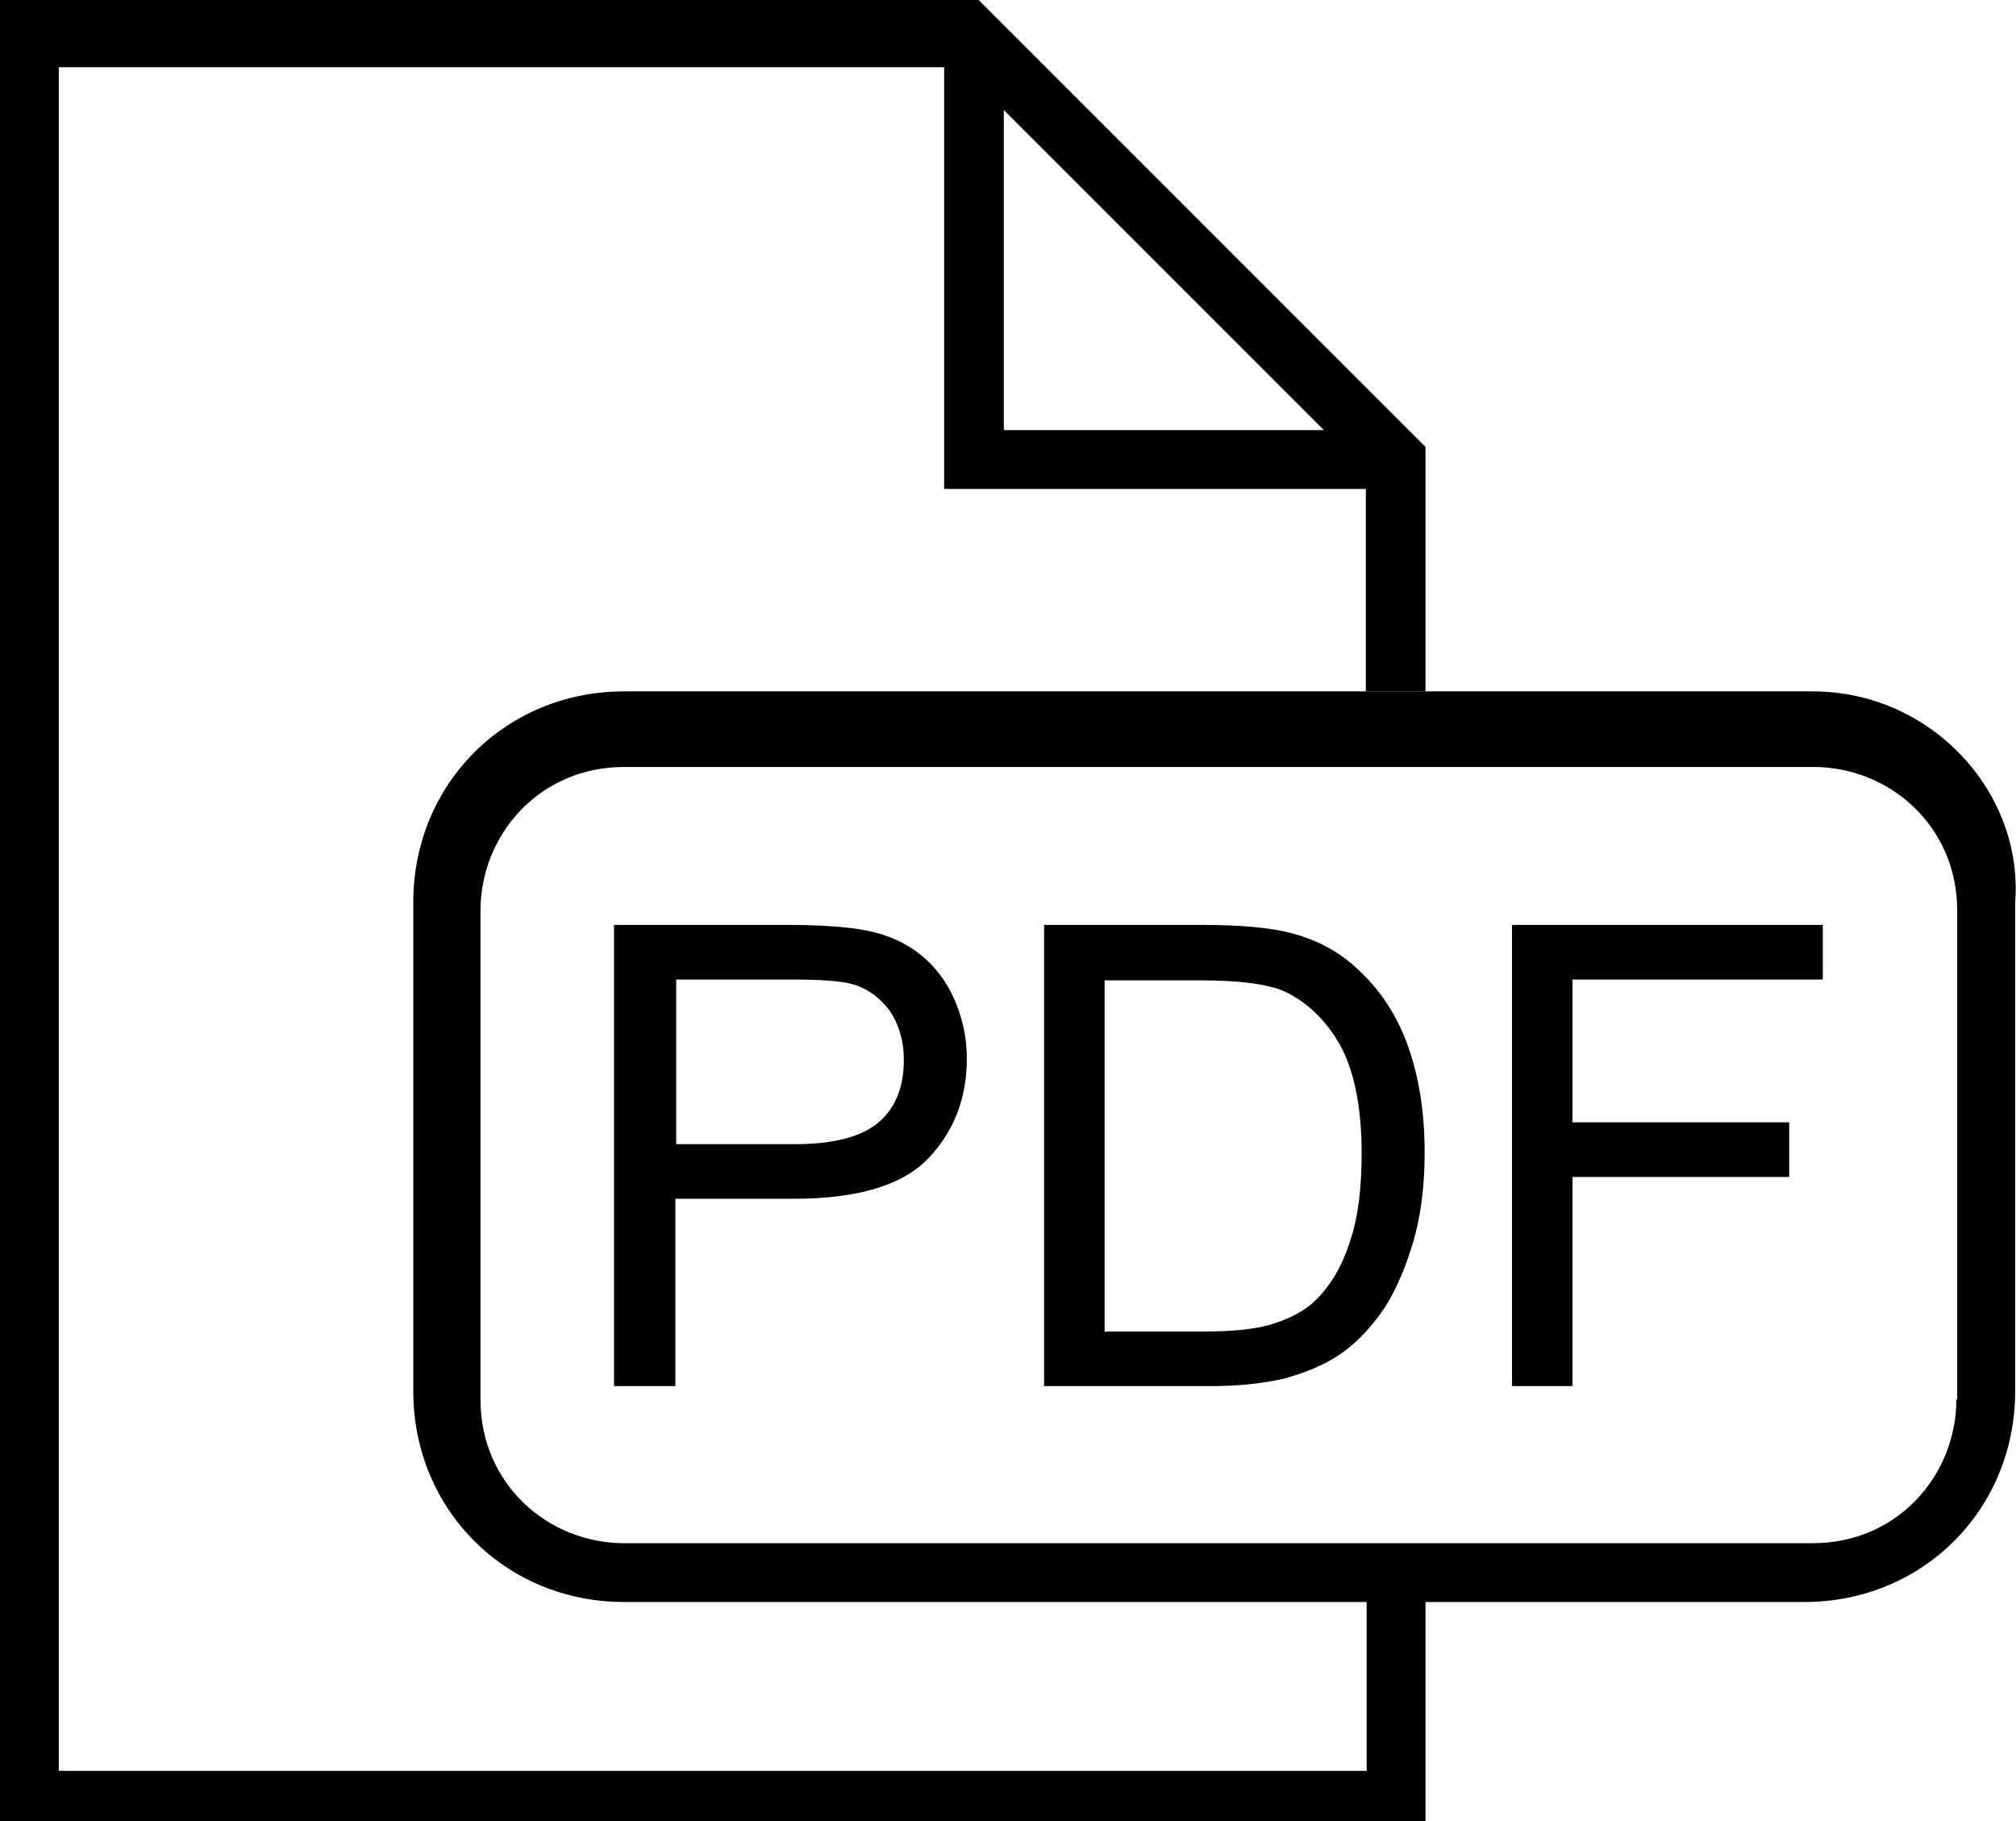 <?xml version="1.0" encoding="UTF-8"?><svg id="Calque_2" xmlns="http://www.w3.org/2000/svg" viewBox="0 0 24 21.68"><g id="Calque_1-2"><g id="pdf-24"><path d="m7.31,16.5v-5.49h2.07c.36,0,.64.02.84.05.27.04.5.13.68.26.18.13.33.3.44.53.11.23.17.48.17.75,0,.47-.15.86-.45,1.18-.3.32-.83.49-1.61.49h-1.41v2.23h-.73Zm.73-2.88h1.42c.47,0,.8-.09,1-.26s.3-.42.3-.74c0-.23-.06-.43-.17-.59-.12-.16-.27-.27-.46-.32-.12-.03-.35-.05-.68-.05h-1.4v1.96Z"/><path d="m12.43,16.5v-5.49h1.89c.43,0,.75.03.98.08.31.07.58.2.8.39.29.25.51.56.65.94.14.38.21.81.21,1.3,0,.42-.05.79-.15,1.11-.1.32-.22.59-.37.8-.15.21-.32.38-.5.5-.18.12-.4.21-.65.28-.26.06-.55.09-.88.09h-1.98Zm.73-.65h1.17c.36,0,.65-.03.85-.1.21-.07.37-.16.49-.28.17-.17.31-.4.4-.69.1-.29.14-.64.14-1.06,0-.57-.1-1.02-.28-1.32s-.42-.51-.69-.62c-.2-.07-.51-.11-.94-.11h-1.15v4.19Z"/><path d="m18,16.5v-5.49h3.7v.65h-2.98v1.7h2.58v.65h-2.58v2.49h-.73Z"/><path d="m16.67,8.23h.3v-2.91L11.65,0H0v21.68h16.97v-2.71h-.7v2.11H.7V.8h10.54v5.02h5.02v2.41h.4Zm-4.72-3.11V1.31l3.81,3.81h-3.81Z"/><path d="m21.58,8.23H7.43c-1.41,0-2.51,1.1-2.51,2.51v5.82c0,1.41,1.1,2.51,2.51,2.51h14.05c1.41,0,2.51-1.1,2.51-2.51v-5.82c.1-1.31-1-2.51-2.41-2.51Zm1.71,8.43c0,.9-.7,1.71-1.71,1.71H7.43c-.9,0-1.71-.7-1.71-1.71v-5.82c0-.9.7-1.71,1.71-1.71h14.16c.9,0,1.71.7,1.71,1.71v5.82Z"/></g></g></svg>